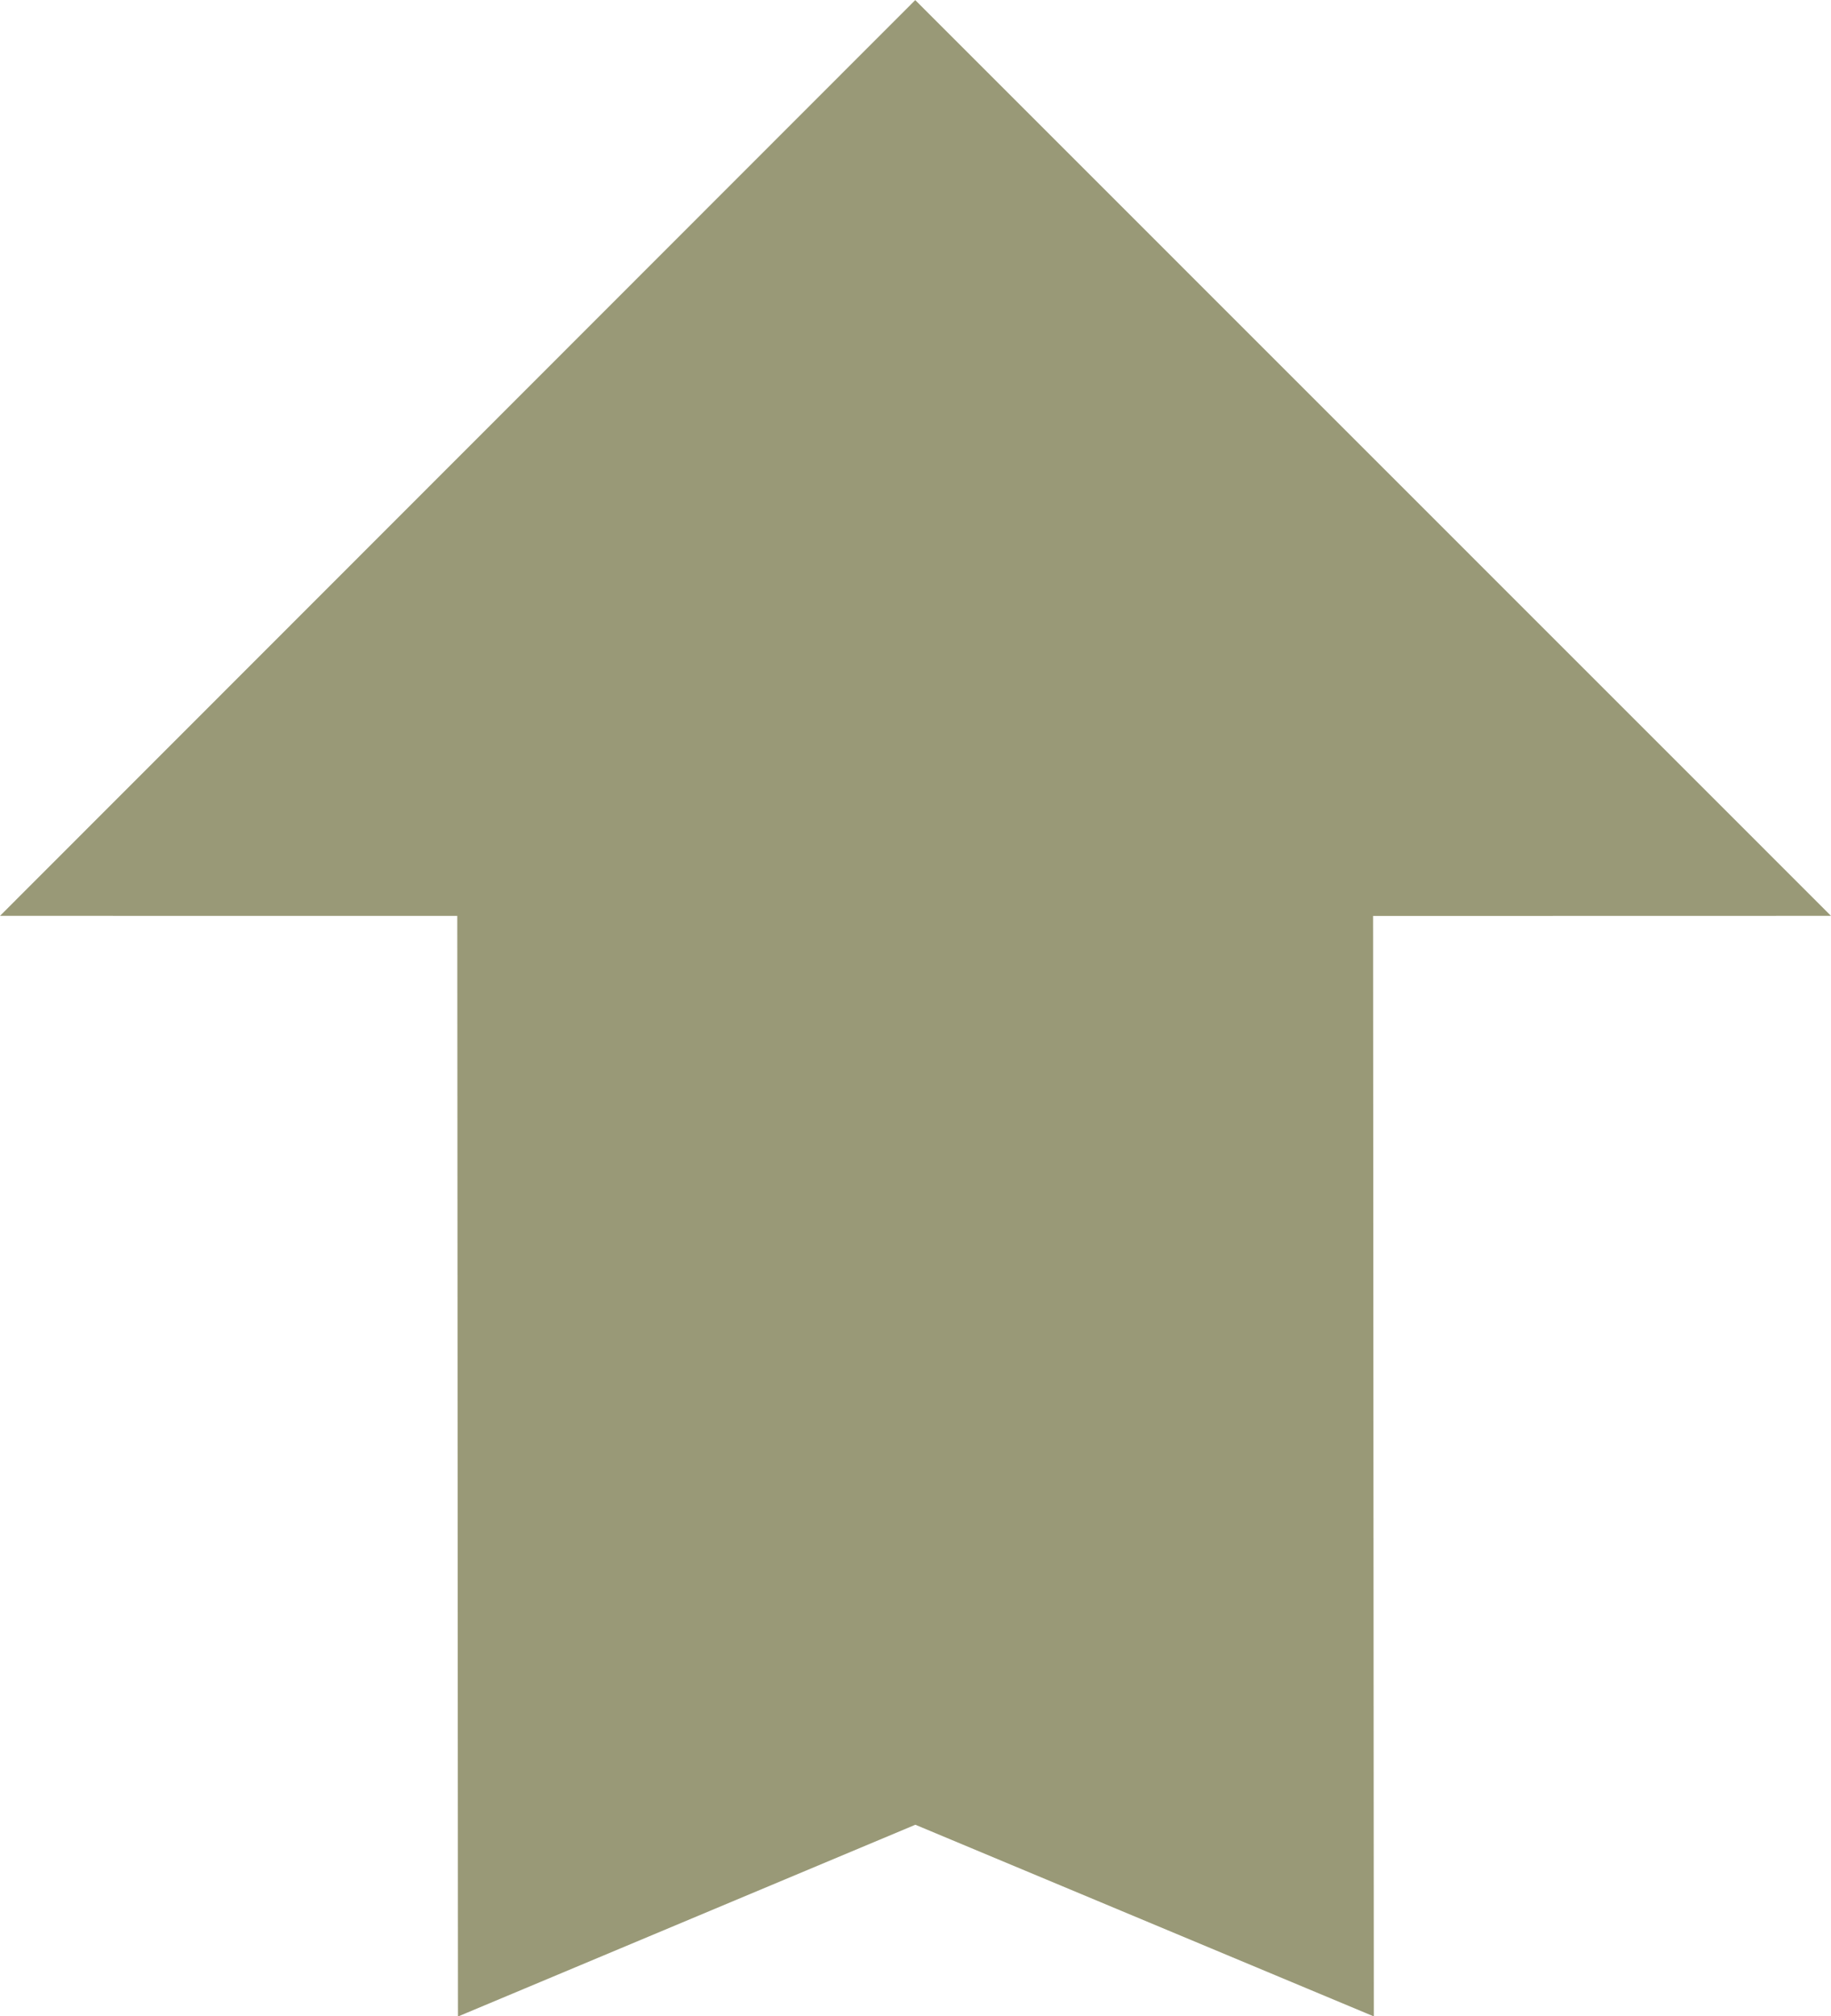 <?xml version="1.0" encoding="UTF-8"?>
<svg width="36.698mm" height="40.419mm" version="1.1" viewBox="0 0 36.698 40.419" xmlns="http://www.w3.org/2000/svg"><g transform="translate(-86.401 -102.99)"><path d="m95.566 121.35-9.165-1e-3 18.344-18.357 18.354 18.357-9.178 2e-3 0.015 22.059-9.189-3.842-9.167 3.844z" fill="#997"/></g></svg>
